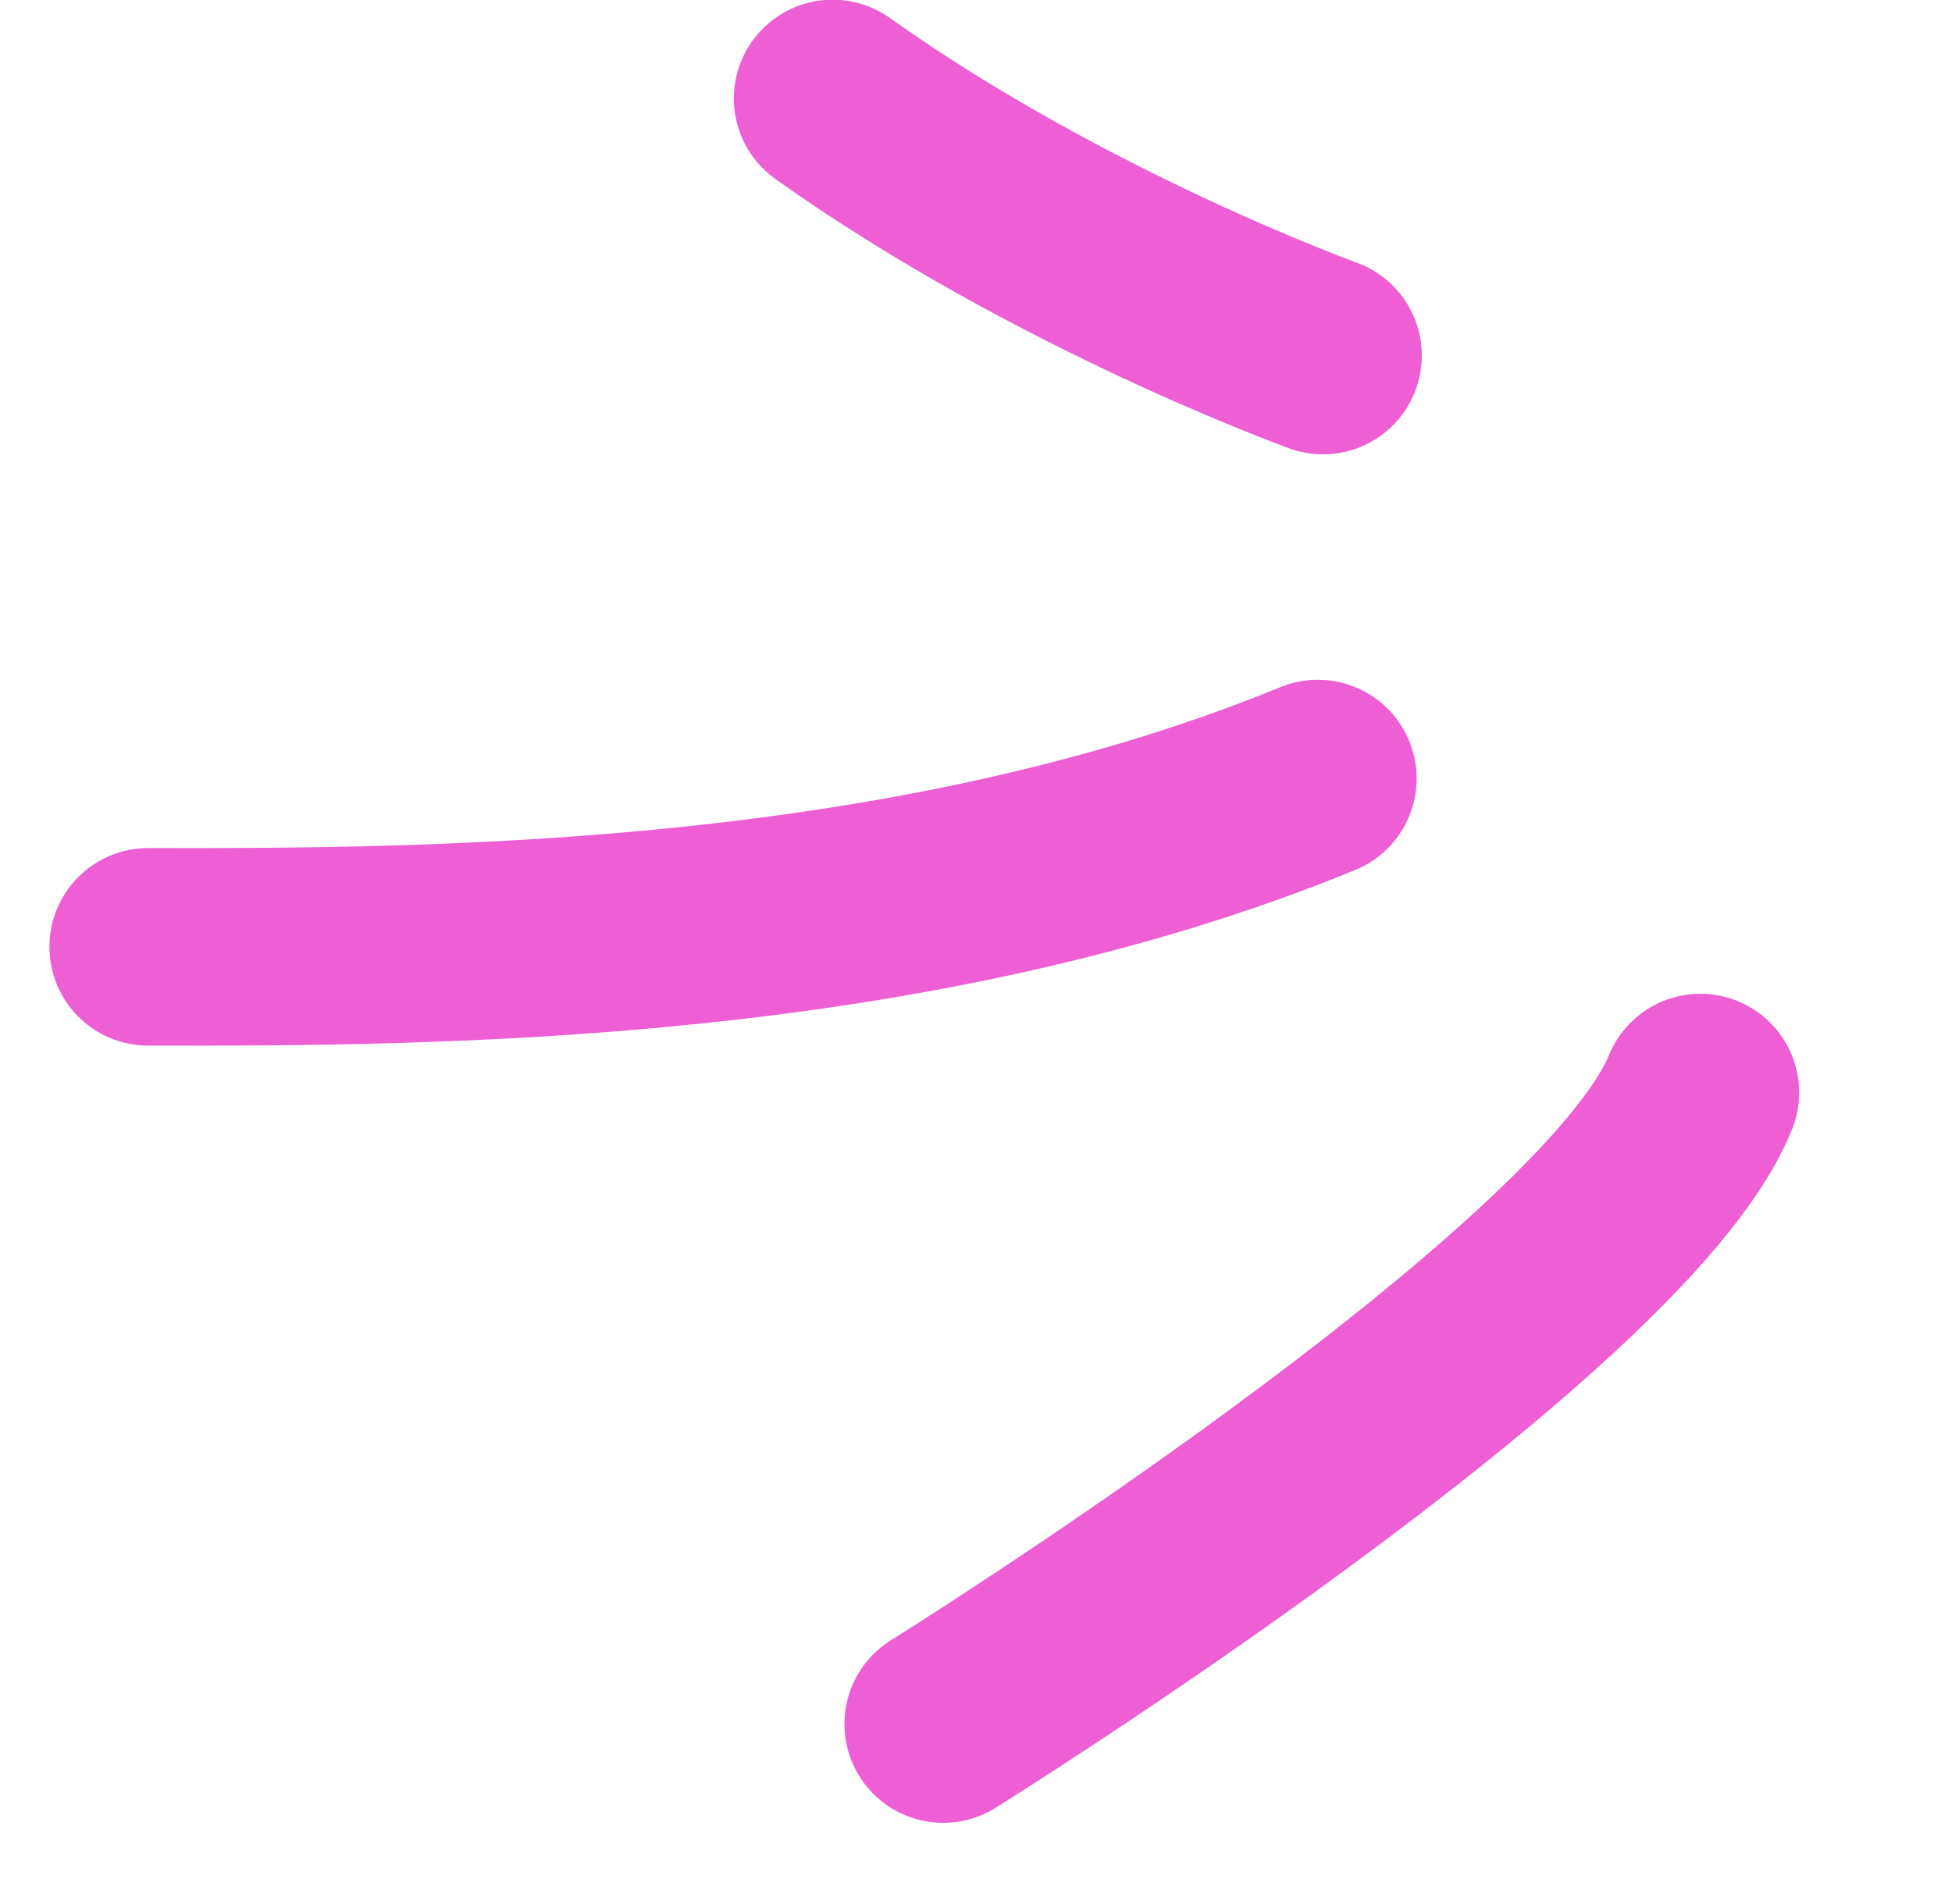 <svg width="41" height="40" viewBox="0 0 41 40" fill="none" xmlns="http://www.w3.org/2000/svg">
<path d="M27.789 7.469C27.789 7.469 22.269 5.475 17.489 2.069" stroke="#EE5ED4" stroke-width="4.15" stroke-miterlimit="10" stroke-linecap="round" stroke-linejoin="round"/>
<path d="M27.68 16.356C19.181 19.843 9.301 19.905 3.113 19.891" stroke="#EE5ED4" stroke-width="4.15" stroke-miterlimit="10" stroke-linecap="round" stroke-linejoin="round"/>
<path d="M19.812 36.219C19.812 36.219 33.888 27.449 35.715 22.953" stroke="#EE5ED4" stroke-width="4.15" stroke-miterlimit="10" stroke-linecap="round" stroke-linejoin="round"/>
</svg>
